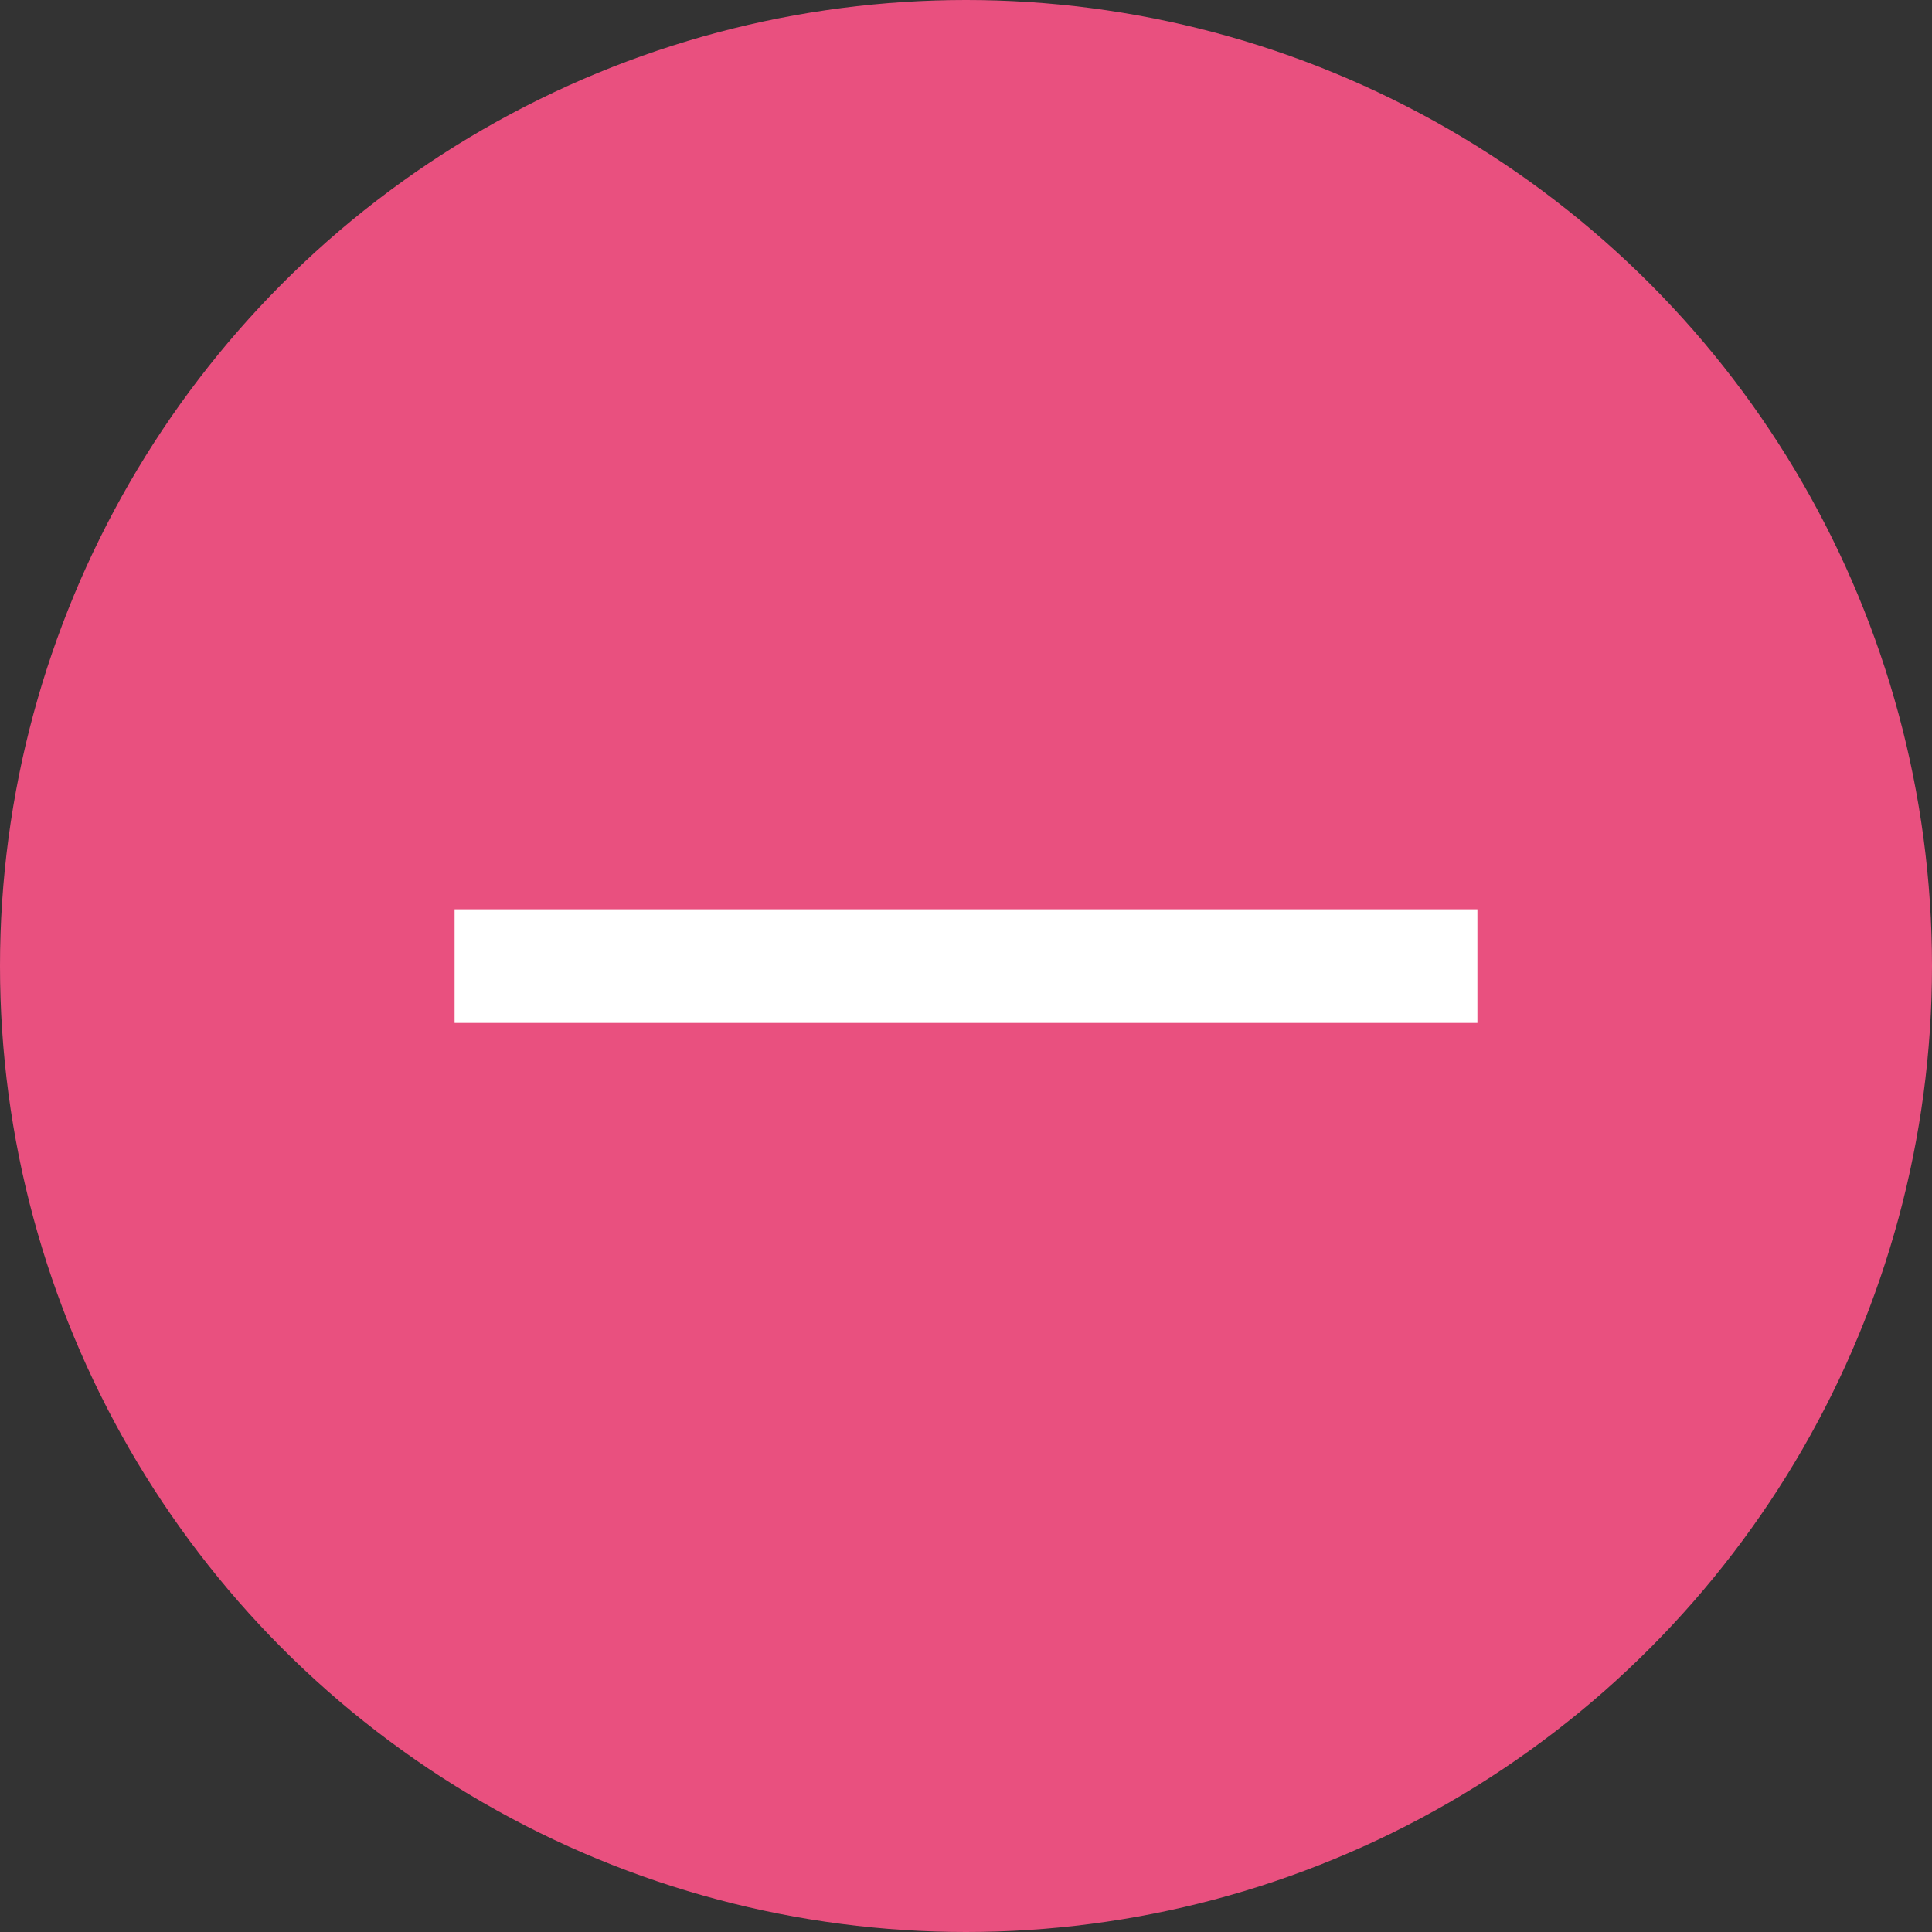 <svg xmlns="http://www.w3.org/2000/svg" width="17" height="17" viewBox="0 0 17 17"><rect x="0" y="0" width="17" height="17" fill="#333333" stroke="none"/><g transform="translate(-812.275 -1421.275)"><circle cx="8.5" cy="8.5" r="8.5" transform="translate(812.275 1421.275)" fill="#e9507f"/><g transform="translate(816.275 1425.276)"><path d="M0,0H1V9H0Z" transform="translate(9 4) rotate(90)" fill="#fff"/></g></g></svg>